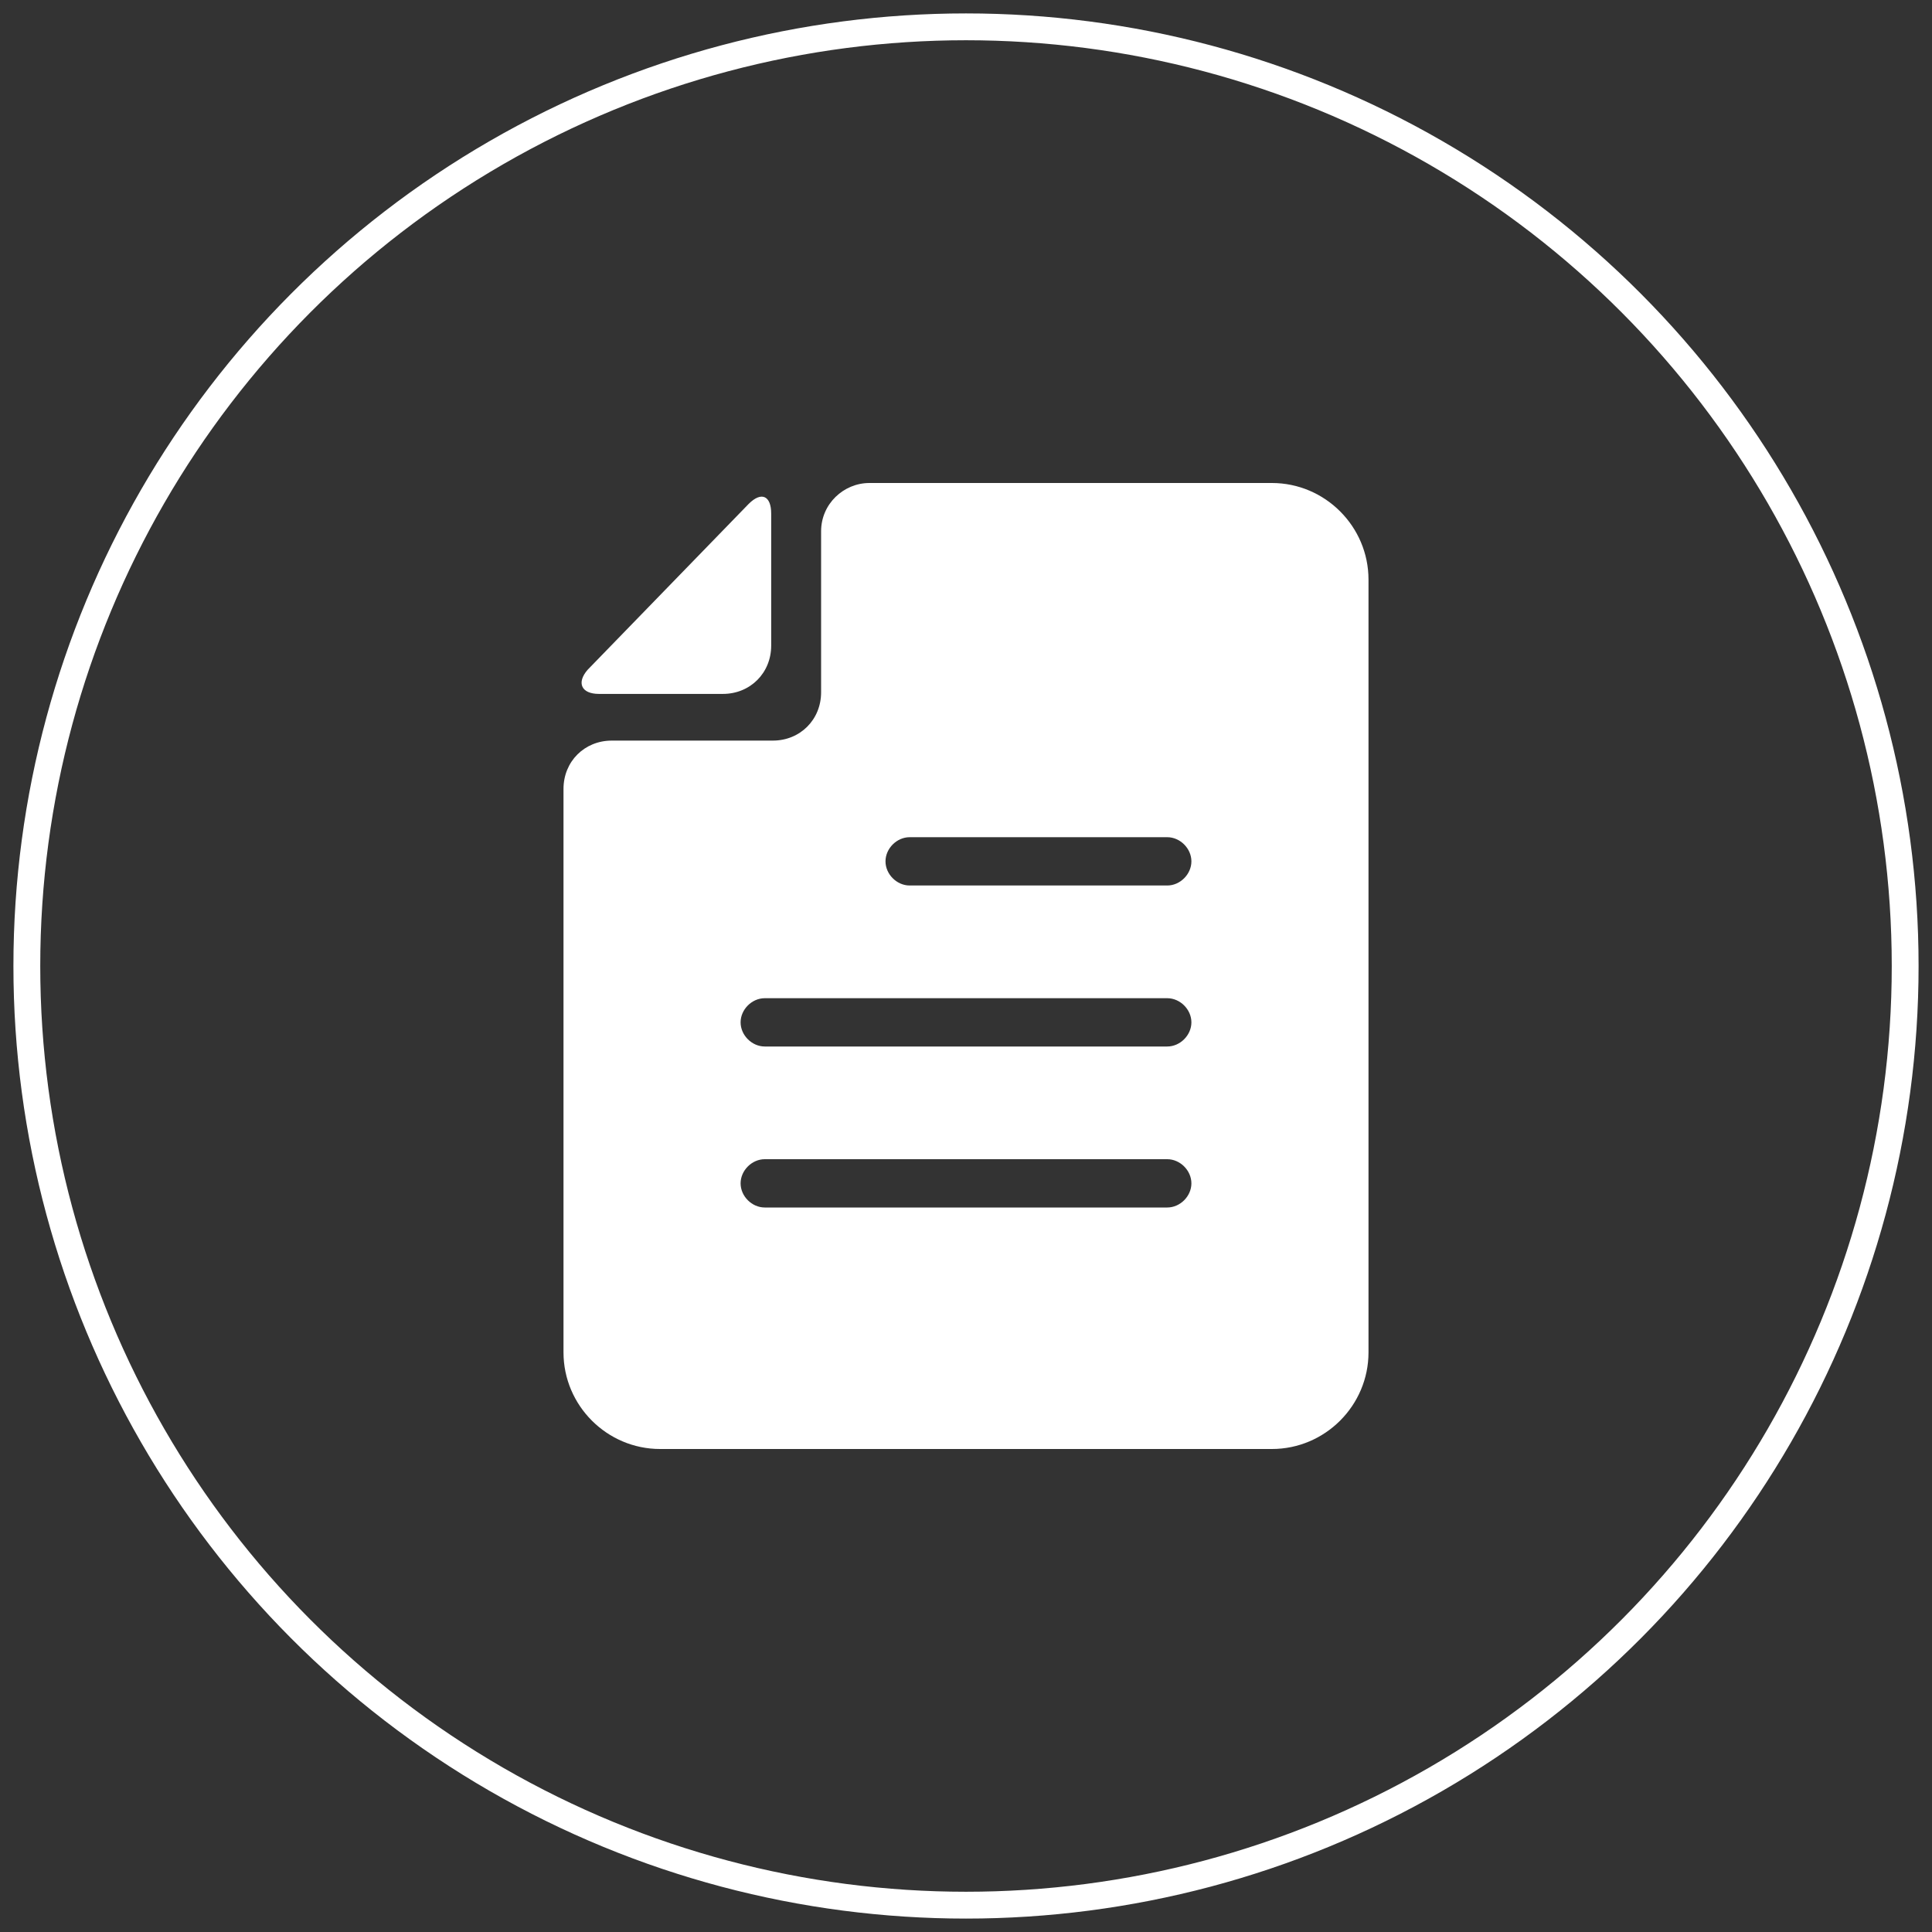 <?xml version="1.0" encoding="UTF-8" standalone="no"?>
<svg width="72px" height="72px" viewBox="0 0 72 72" version="1.1" xmlns="http://www.w3.org/2000/svg" xmlns:xlink="http://www.w3.org/1999/xlink">
    <rect x="0" y="0" width="72" height="72" fill="#333333" stroke="none"/>
    <!-- Generator: Sketch 39.1 (31720) - http://www.bohemiancoding.com/sketch -->
    <title>Group 11</title>
    <desc>Created with Sketch.</desc>
    <defs></defs>
    <g id="Page-1" stroke="none" stroke-width="1" fill="none" fill-rule="evenodd">
        <g id="优势pc" transform="translate(-989, -2104)">
            <g id="Group-11" transform="translate(990, 2105)">
                <circle id="Oval-10" stroke="#FFFFFF" cx="35" cy="35" r="35"></circle>
                <path d="M46.4,17 L31.4,17 C30.44,17 29.6,17.78 29.6,18.8 L29.6,24.8 C29.6,25.82 28.82,26.6 27.8,26.6 L21.8,26.6 C20.78,26.6 20,27.38 20,28.4 L20,49.4 C20,51.38 21.62,53 23.6,53 L46.4,53 C48.38,53 50,51.38 50,49.4 L50,20.6 C50,18.62 48.38,17 46.4,17 Z M42.5,44 L27.5,44 C27.02,44 26.6,43.58 26.6,43.1 C26.6,42.62 27.02,42.2 27.5,42.2 L42.5,42.2 C42.98,42.2 43.4,42.62 43.4,43.1 C43.4,43.58 42.98,44 42.5,44 Z M42.5,38 L27.5,38 C27.02,38 26.6,37.58 26.6,37.1 C26.6,36.62 27.02,36.2 27.5,36.2 L42.5,36.2 C42.98,36.2 43.4,36.62 43.4,37.1 C43.4,37.58 42.98,38 42.5,38 Z M42.5,32 L32.9,32 C32.42,32 32,31.58 32,31.1 C32,30.62 32.42,30.2 32.9,30.2 L42.5,30.2 C42.98,30.2 43.4,30.62 43.4,31.1 C43.4,31.58 42.98,32 42.5,32 Z M21.32,24.86 L25.94,24.86 C26.96,24.86 27.74,24.08 27.74,23.06 L27.74,18.14 C27.74,17.48 27.38,17.3 26.9,17.78 L20.9,23.96 C20.48,24.44 20.66,24.86 21.32,24.86 L21.32,24.86 Z" id="资料" fill="#FFFFFF"></path>
            </g>
        </g>
    </g>
</svg>